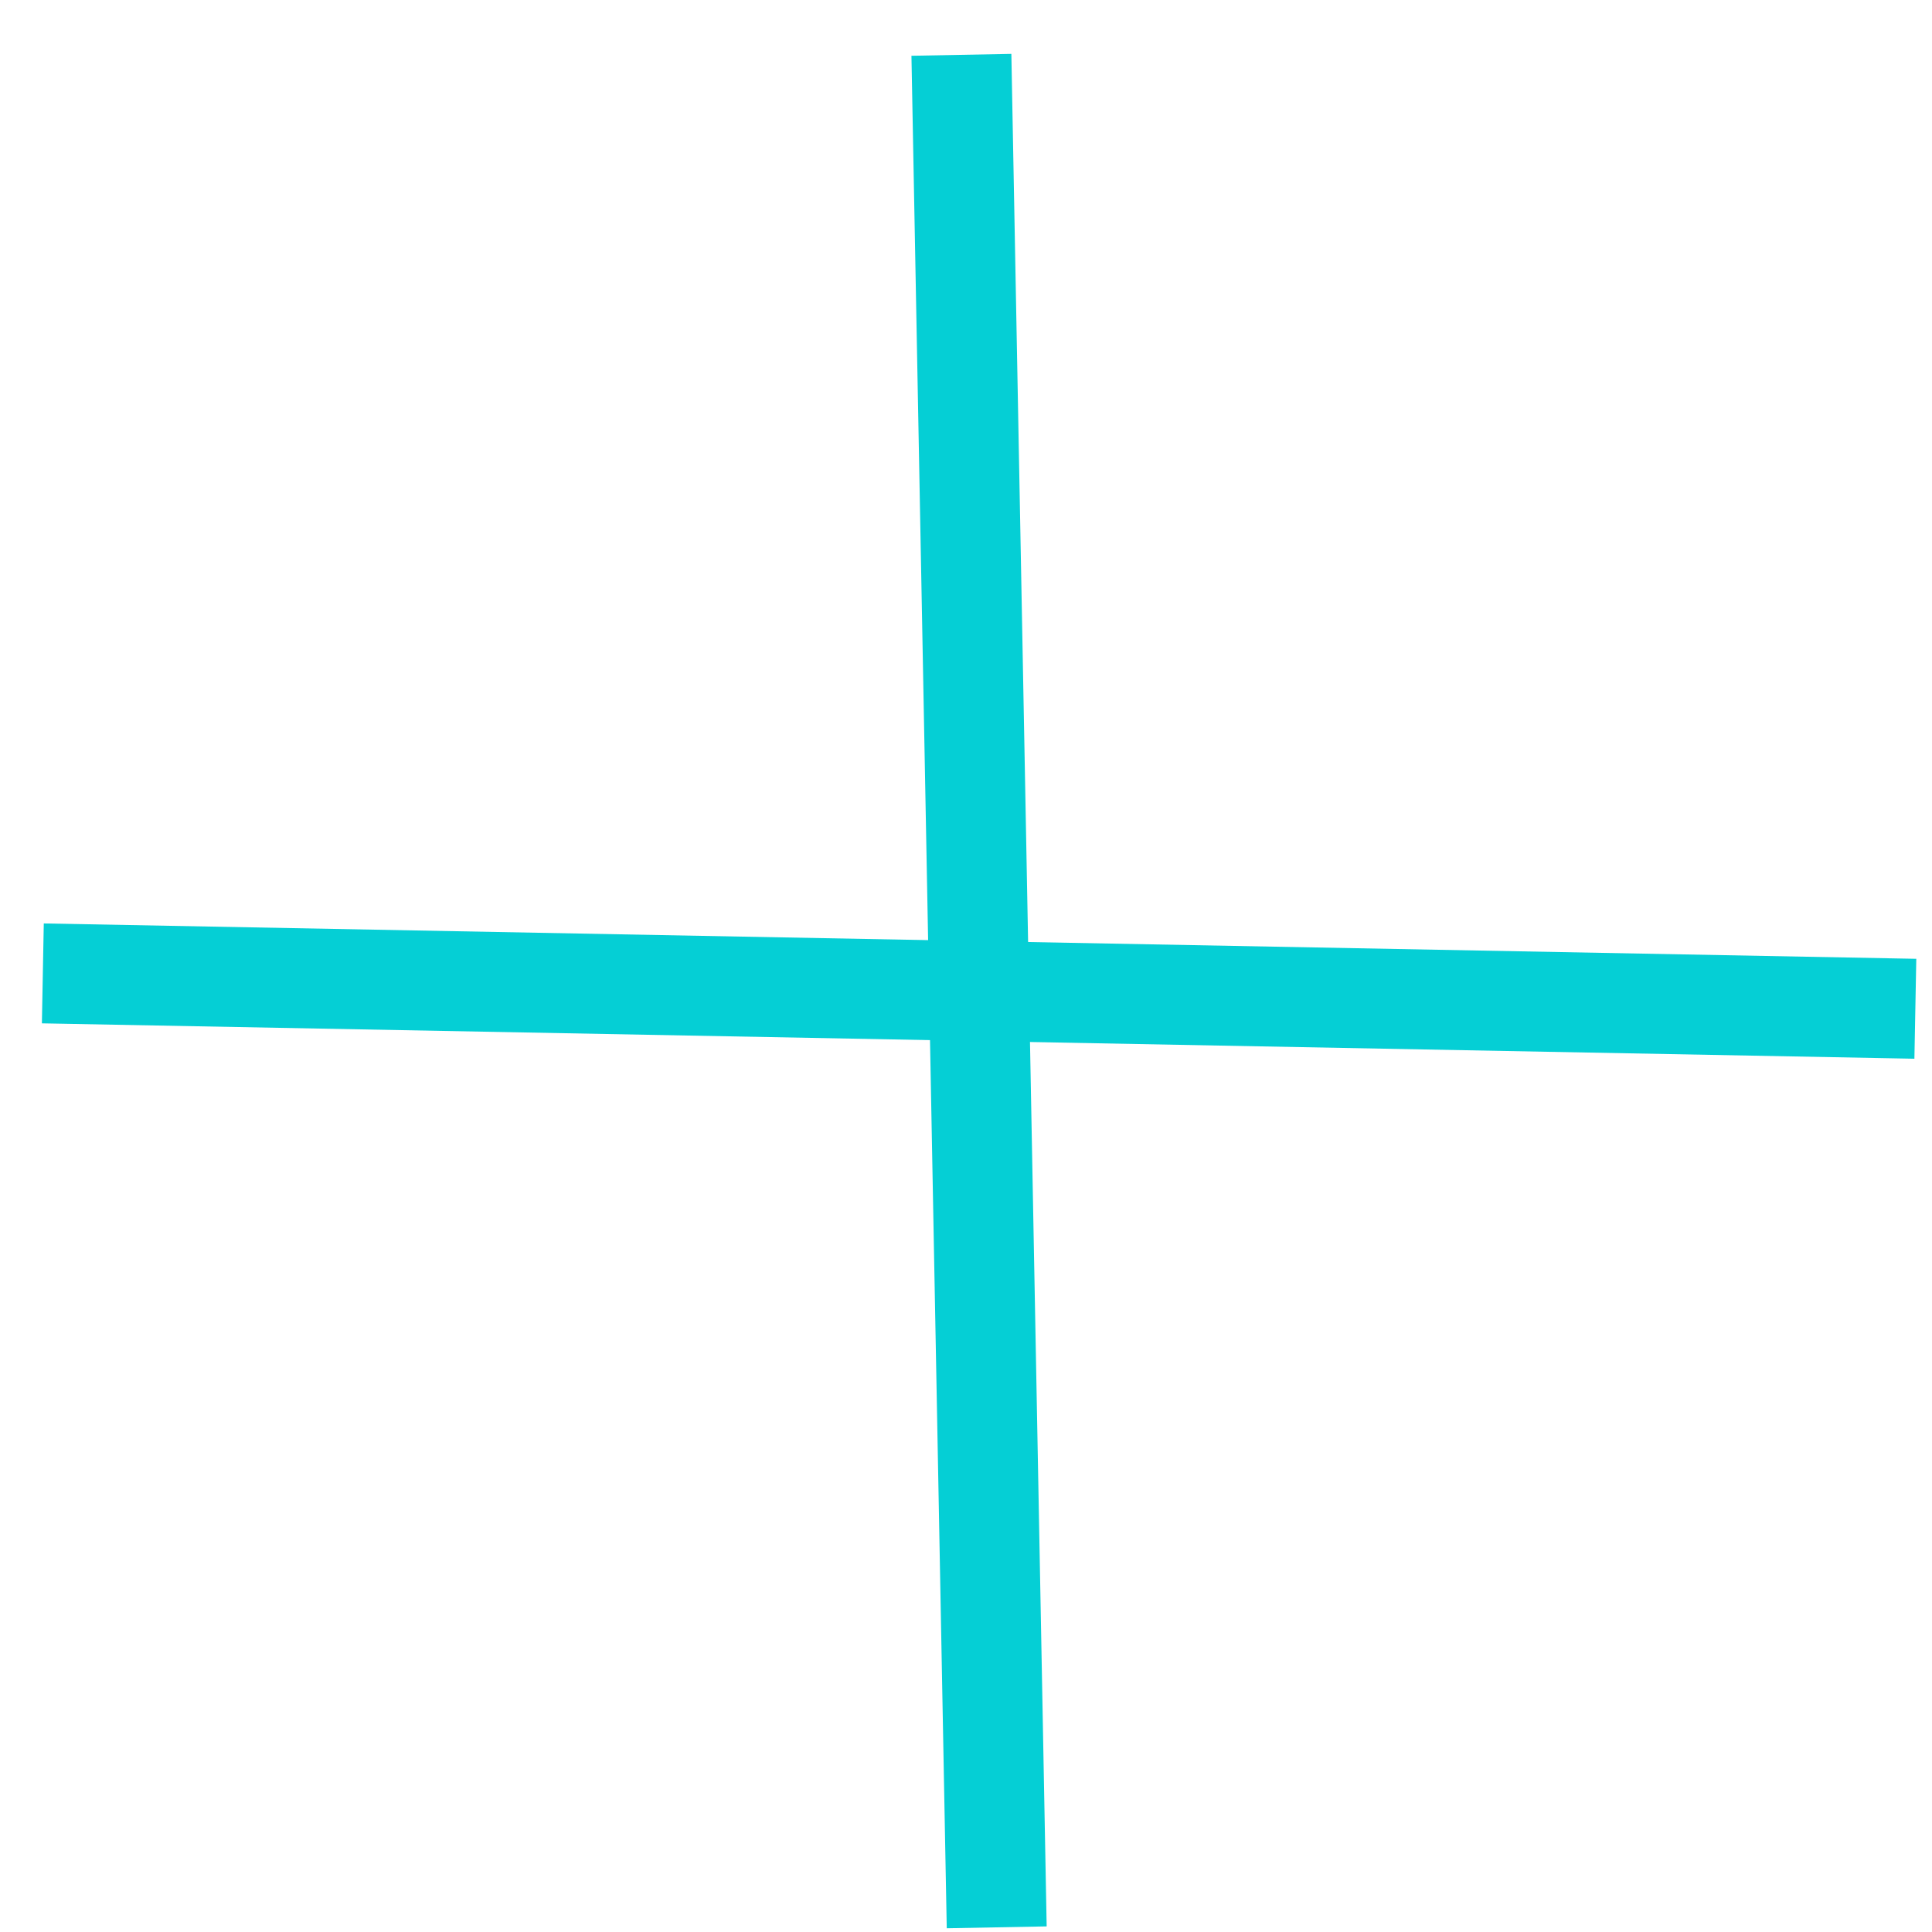 <svg width="29" height="29" viewBox="0 0 29 29" fill="none" xmlns="http://www.w3.org/2000/svg">
<path d="M14.431 0.823L14.961 28.93" stroke="#05CFD5" stroke-width="1.5"/>
<path d="M0.643 14.611L28.75 15.142" stroke="#05CFD5" stroke-width="1.5"/>
</svg>
